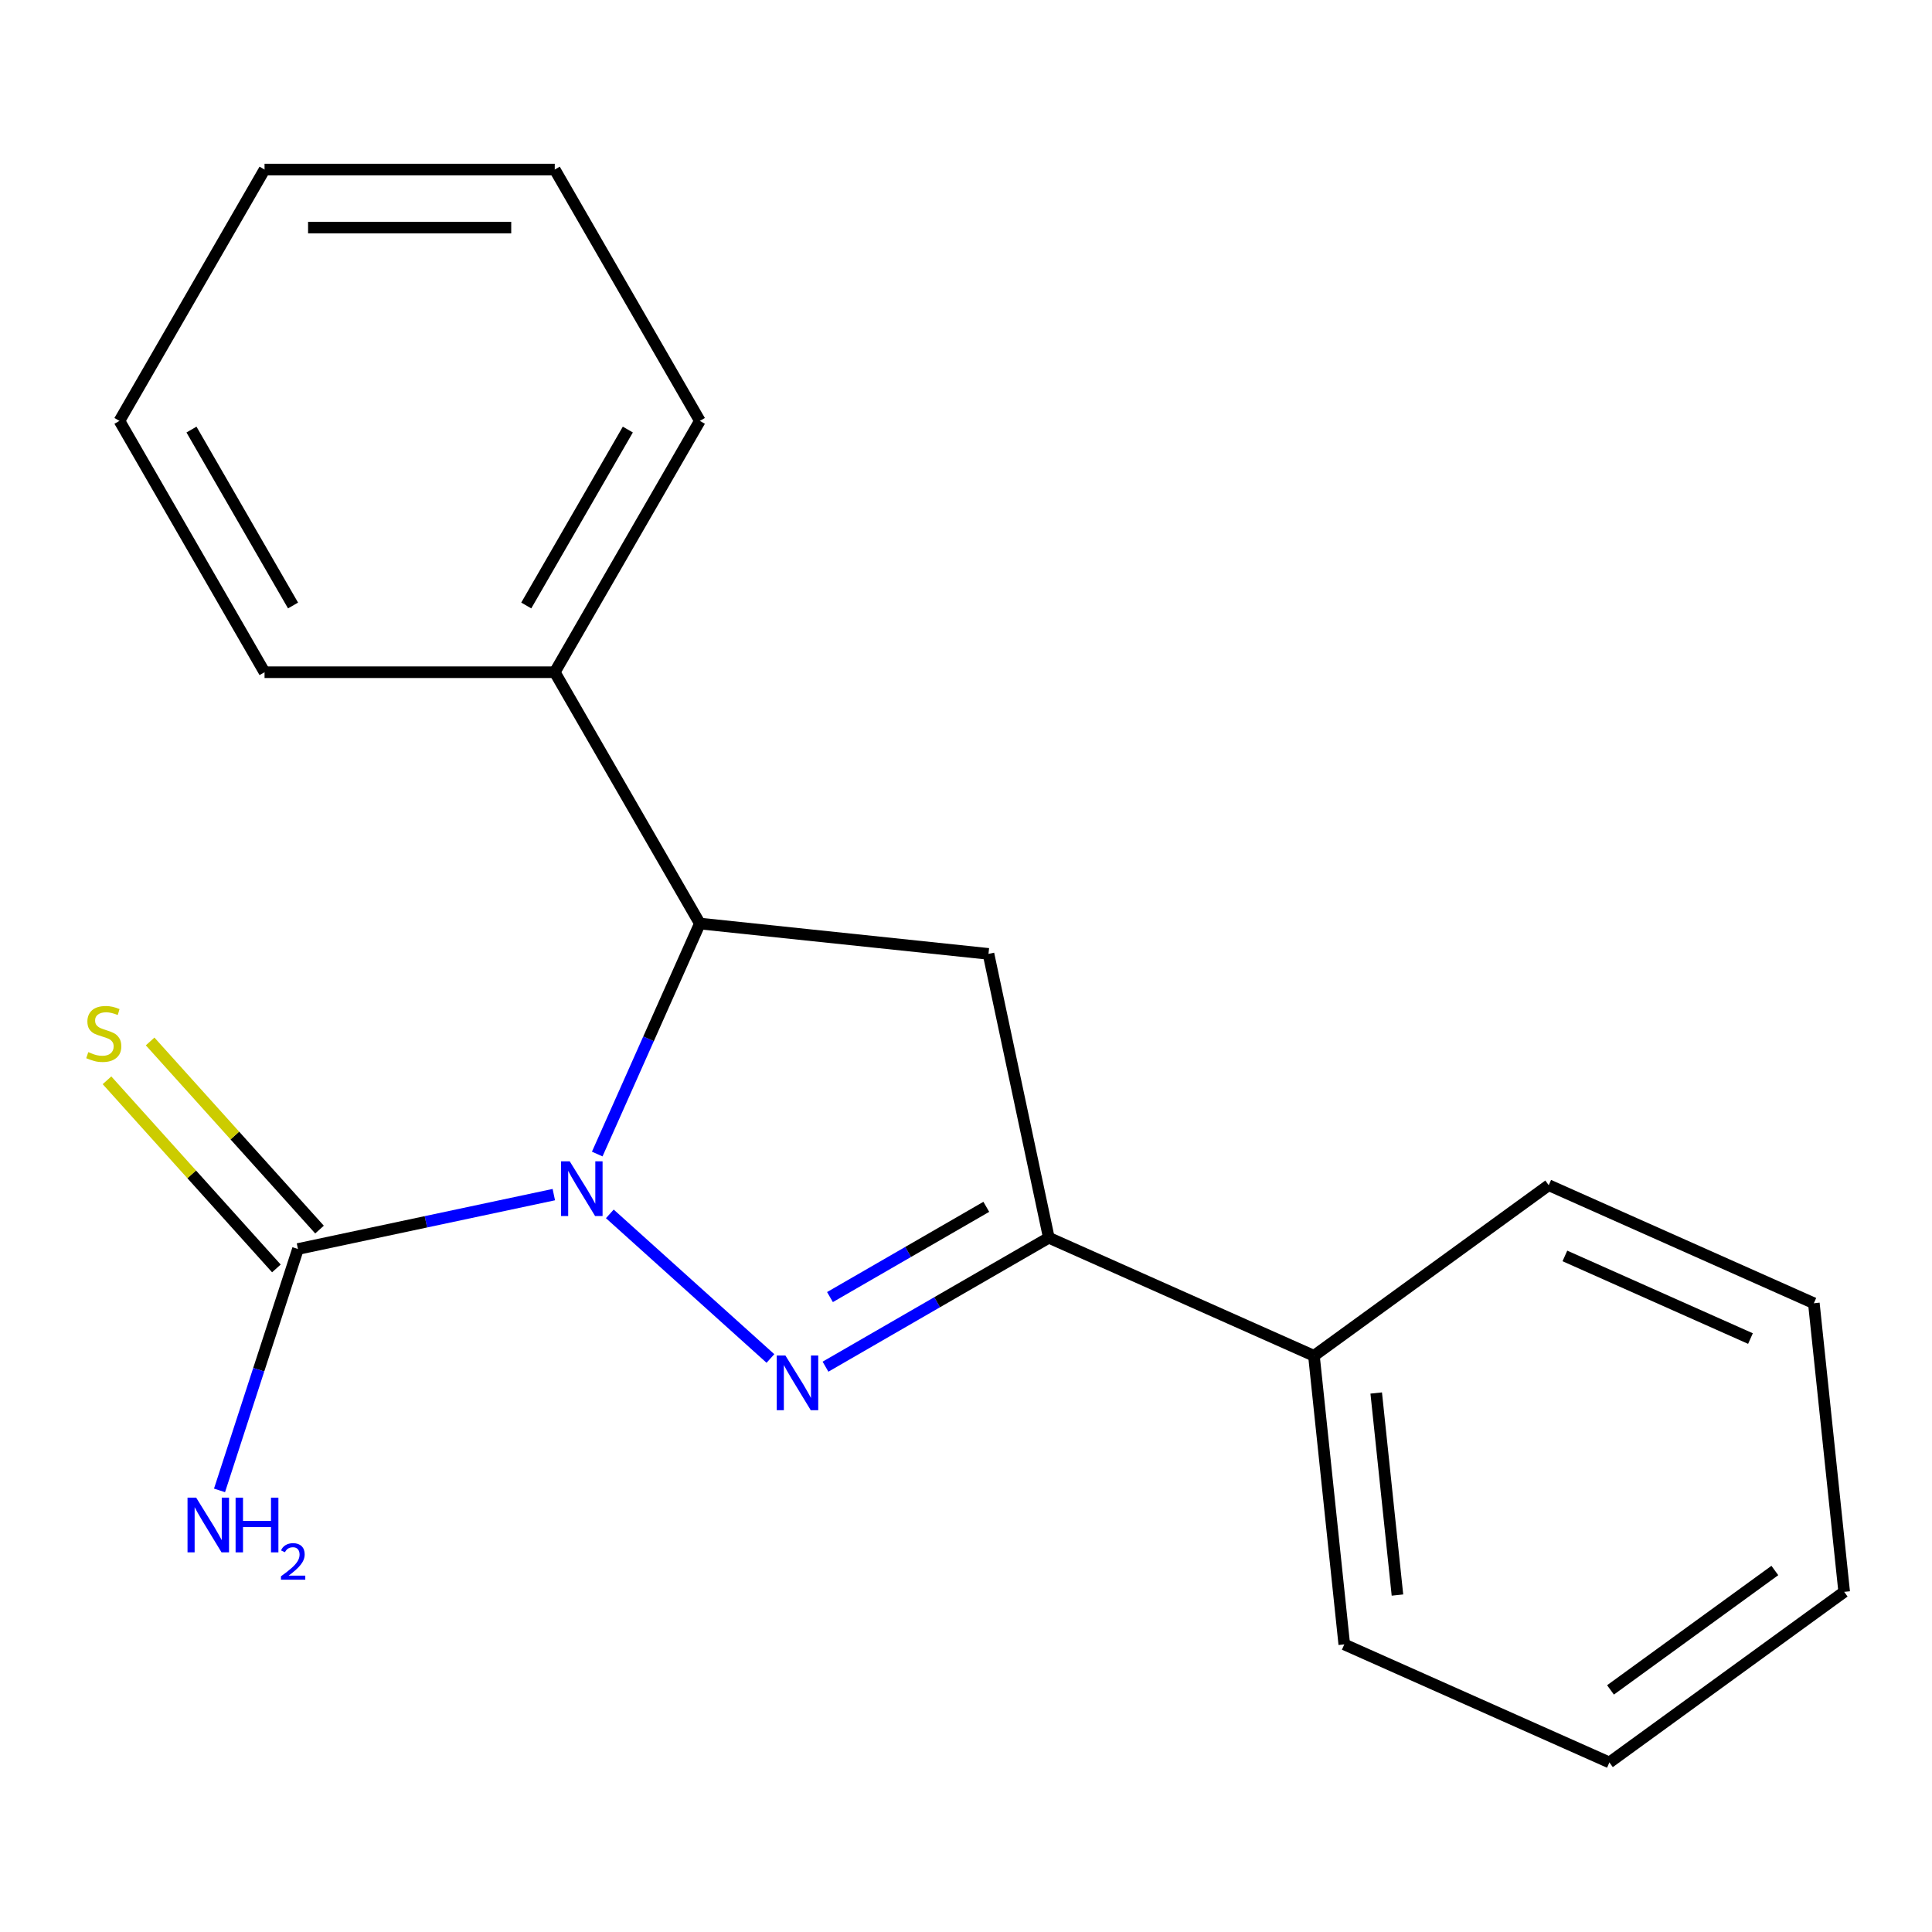 <?xml version='1.0' encoding='iso-8859-1'?>
<svg version='1.1' baseProfile='full'
              xmlns='http://www.w3.org/2000/svg'
                      xmlns:rdkit='http://www.rdkit.org/xml'
                      xmlns:xlink='http://www.w3.org/1999/xlink'
                  xml:space='preserve'
width='1000px' height='1000px' viewBox='0 0 1000 1000'>
<!-- END OF HEADER -->
<rect style='opacity:1.0;fill:#FFFFFF;stroke:none' width='1000' height='1000' x='0' y='0'> </rect>
<path class='bond-0' d='M 315.645,628.302 L 398.772,703.149' style='fill:none;fill-rule:evenodd;stroke:#0000FF;stroke-width:6px;stroke-linecap:butt;stroke-linejoin:miter;stroke-opacity:1' />
<path class='bond-2' d='M 309.127,597.335 L 335.687,537.68' style='fill:none;fill-rule:evenodd;stroke:#0000FF;stroke-width:6px;stroke-linecap:butt;stroke-linejoin:miter;stroke-opacity:1' />
<path class='bond-2' d='M 335.687,537.68 L 362.247,478.024' style='fill:none;fill-rule:evenodd;stroke:#000000;stroke-width:6px;stroke-linecap:butt;stroke-linejoin:miter;stroke-opacity:1' />
<path class='bond-3' d='M 286.655,618.331 L 220.438,632.406' style='fill:none;fill-rule:evenodd;stroke:#0000FF;stroke-width:6px;stroke-linecap:butt;stroke-linejoin:miter;stroke-opacity:1' />
<path class='bond-3' d='M 220.438,632.406 L 154.22,646.481' style='fill:none;fill-rule:evenodd;stroke:#000000;stroke-width:6px;stroke-linecap:butt;stroke-linejoin:miter;stroke-opacity:1' />
<path class='bond-1' d='M 427.275,707.393 L 485.071,674.024' style='fill:none;fill-rule:evenodd;stroke:#0000FF;stroke-width:6px;stroke-linecap:butt;stroke-linejoin:miter;stroke-opacity:1' />
<path class='bond-1' d='M 485.071,674.024 L 542.868,640.656' style='fill:none;fill-rule:evenodd;stroke:#000000;stroke-width:6px;stroke-linecap:butt;stroke-linejoin:miter;stroke-opacity:1' />
<path class='bond-1' d='M 429.593,671.365 L 470.05,648.007' style='fill:none;fill-rule:evenodd;stroke:#0000FF;stroke-width:6px;stroke-linecap:butt;stroke-linejoin:miter;stroke-opacity:1' />
<path class='bond-1' d='M 470.05,648.007 L 510.508,624.649' style='fill:none;fill-rule:evenodd;stroke:#000000;stroke-width:6px;stroke-linecap:butt;stroke-linejoin:miter;stroke-opacity:1' />
<path class='bond-6' d='M 542.868,640.656 L 680.094,701.753' style='fill:none;fill-rule:evenodd;stroke:#000000;stroke-width:6px;stroke-linecap:butt;stroke-linejoin:miter;stroke-opacity:1' />
<path class='bond-19' d='M 542.868,640.656 L 511.637,493.726' style='fill:none;fill-rule:evenodd;stroke:#000000;stroke-width:6px;stroke-linecap:butt;stroke-linejoin:miter;stroke-opacity:1' />
<path class='bond-4' d='M 362.247,478.024 L 511.637,493.726' style='fill:none;fill-rule:evenodd;stroke:#000000;stroke-width:6px;stroke-linecap:butt;stroke-linejoin:miter;stroke-opacity:1' />
<path class='bond-7' d='M 362.247,478.024 L 287.141,347.936' style='fill:none;fill-rule:evenodd;stroke:#000000;stroke-width:6px;stroke-linecap:butt;stroke-linejoin:miter;stroke-opacity:1' />
<path class='bond-5' d='M 165.383,636.43 L 121.545,587.743' style='fill:none;fill-rule:evenodd;stroke:#000000;stroke-width:6px;stroke-linecap:butt;stroke-linejoin:miter;stroke-opacity:1' />
<path class='bond-5' d='M 121.545,587.743 L 77.707,539.055' style='fill:none;fill-rule:evenodd;stroke:#CCCC00;stroke-width:6px;stroke-linecap:butt;stroke-linejoin:miter;stroke-opacity:1' />
<path class='bond-5' d='M 143.057,656.532 L 99.219,607.845' style='fill:none;fill-rule:evenodd;stroke:#000000;stroke-width:6px;stroke-linecap:butt;stroke-linejoin:miter;stroke-opacity:1' />
<path class='bond-5' d='M 99.219,607.845 L 55.381,559.158' style='fill:none;fill-rule:evenodd;stroke:#CCCC00;stroke-width:6px;stroke-linecap:butt;stroke-linejoin:miter;stroke-opacity:1' />
<path class='bond-8' d='M 154.22,646.481 L 133.922,708.954' style='fill:none;fill-rule:evenodd;stroke:#000000;stroke-width:6px;stroke-linecap:butt;stroke-linejoin:miter;stroke-opacity:1' />
<path class='bond-8' d='M 133.922,708.954 L 113.623,771.426' style='fill:none;fill-rule:evenodd;stroke:#0000FF;stroke-width:6px;stroke-linecap:butt;stroke-linejoin:miter;stroke-opacity:1' />
<path class='bond-11' d='M 680.094,701.753 L 695.795,851.142' style='fill:none;fill-rule:evenodd;stroke:#000000;stroke-width:6px;stroke-linecap:butt;stroke-linejoin:miter;stroke-opacity:1' />
<path class='bond-11' d='M 712.327,721.021 L 723.318,825.594' style='fill:none;fill-rule:evenodd;stroke:#000000;stroke-width:6px;stroke-linecap:butt;stroke-linejoin:miter;stroke-opacity:1' />
<path class='bond-12' d='M 680.094,701.753 L 801.618,613.46' style='fill:none;fill-rule:evenodd;stroke:#000000;stroke-width:6px;stroke-linecap:butt;stroke-linejoin:miter;stroke-opacity:1' />
<path class='bond-9' d='M 287.141,347.936 L 362.247,217.849' style='fill:none;fill-rule:evenodd;stroke:#000000;stroke-width:6px;stroke-linecap:butt;stroke-linejoin:miter;stroke-opacity:1' />
<path class='bond-9' d='M 272.389,313.402 L 324.964,222.341' style='fill:none;fill-rule:evenodd;stroke:#000000;stroke-width:6px;stroke-linecap:butt;stroke-linejoin:miter;stroke-opacity:1' />
<path class='bond-10' d='M 287.141,347.936 L 136.928,347.936' style='fill:none;fill-rule:evenodd;stroke:#000000;stroke-width:6px;stroke-linecap:butt;stroke-linejoin:miter;stroke-opacity:1' />
<path class='bond-16' d='M 362.247,217.849 L 287.141,87.761' style='fill:none;fill-rule:evenodd;stroke:#000000;stroke-width:6px;stroke-linecap:butt;stroke-linejoin:miter;stroke-opacity:1' />
<path class='bond-13' d='M 136.928,347.936 L 61.822,217.849' style='fill:none;fill-rule:evenodd;stroke:#000000;stroke-width:6px;stroke-linecap:butt;stroke-linejoin:miter;stroke-opacity:1' />
<path class='bond-13' d='M 151.68,313.402 L 99.106,222.341' style='fill:none;fill-rule:evenodd;stroke:#000000;stroke-width:6px;stroke-linecap:butt;stroke-linejoin:miter;stroke-opacity:1' />
<path class='bond-14' d='M 695.795,851.142 L 833.021,912.239' style='fill:none;fill-rule:evenodd;stroke:#000000;stroke-width:6px;stroke-linecap:butt;stroke-linejoin:miter;stroke-opacity:1' />
<path class='bond-15' d='M 801.618,613.46 L 938.844,674.557' style='fill:none;fill-rule:evenodd;stroke:#000000;stroke-width:6px;stroke-linecap:butt;stroke-linejoin:miter;stroke-opacity:1' />
<path class='bond-15' d='M 809.983,650.07 L 906.041,692.838' style='fill:none;fill-rule:evenodd;stroke:#000000;stroke-width:6px;stroke-linecap:butt;stroke-linejoin:miter;stroke-opacity:1' />
<path class='bond-17' d='M 61.822,217.849 L 136.928,87.761' style='fill:none;fill-rule:evenodd;stroke:#000000;stroke-width:6px;stroke-linecap:butt;stroke-linejoin:miter;stroke-opacity:1' />
<path class='bond-21' d='M 833.021,912.239 L 954.545,823.947' style='fill:none;fill-rule:evenodd;stroke:#000000;stroke-width:6px;stroke-linecap:butt;stroke-linejoin:miter;stroke-opacity:1' />
<path class='bond-21' d='M 833.591,874.69 L 918.658,812.886' style='fill:none;fill-rule:evenodd;stroke:#000000;stroke-width:6px;stroke-linecap:butt;stroke-linejoin:miter;stroke-opacity:1' />
<path class='bond-18' d='M 938.844,674.557 L 954.545,823.947' style='fill:none;fill-rule:evenodd;stroke:#000000;stroke-width:6px;stroke-linecap:butt;stroke-linejoin:miter;stroke-opacity:1' />
<path class='bond-20' d='M 287.141,87.761 L 136.928,87.761' style='fill:none;fill-rule:evenodd;stroke:#000000;stroke-width:6px;stroke-linecap:butt;stroke-linejoin:miter;stroke-opacity:1' />
<path class='bond-20' d='M 264.609,117.803 L 159.46,117.803' style='fill:none;fill-rule:evenodd;stroke:#000000;stroke-width:6px;stroke-linecap:butt;stroke-linejoin:miter;stroke-opacity:1' />
<path  class='atom-0' d='M 294.89 601.09
L 304.17 616.09
Q 305.09 617.57, 306.57 620.25
Q 308.05 622.93, 308.13 623.09
L 308.13 601.09
L 311.89 601.09
L 311.89 629.41
L 308.01 629.41
L 298.05 613.01
Q 296.89 611.09, 295.65 608.89
Q 294.45 606.69, 294.09 606.01
L 294.09 629.41
L 290.41 629.41
L 290.41 601.09
L 294.89 601.09
' fill='#0000FF'/>
<path  class='atom-1' d='M 406.52 701.602
L 415.8 716.602
Q 416.72 718.082, 418.2 720.762
Q 419.68 723.442, 419.76 723.602
L 419.76 701.602
L 423.52 701.602
L 423.52 729.922
L 419.64 729.922
L 409.68 713.522
Q 408.52 711.602, 407.28 709.402
Q 406.08 707.202, 405.72 706.522
L 405.72 729.922
L 402.04 729.922
L 402.04 701.602
L 406.52 701.602
' fill='#0000FF'/>
<path  class='atom-6' d='M 45.708 544.572
Q 46.028 544.692, 47.348 545.252
Q 48.668 545.812, 50.108 546.172
Q 51.588 546.492, 53.028 546.492
Q 55.708 546.492, 57.268 545.212
Q 58.828 543.892, 58.828 541.612
Q 58.828 540.052, 58.028 539.092
Q 57.268 538.132, 56.068 537.612
Q 54.868 537.092, 52.868 536.492
Q 50.348 535.732, 48.828 535.012
Q 47.348 534.292, 46.268 532.772
Q 45.228 531.252, 45.228 528.692
Q 45.228 525.132, 47.628 522.932
Q 50.068 520.732, 54.868 520.732
Q 58.148 520.732, 61.868 522.292
L 60.948 525.372
Q 57.548 523.972, 54.988 523.972
Q 52.228 523.972, 50.708 525.132
Q 49.188 526.252, 49.228 528.212
Q 49.228 529.732, 49.988 530.652
Q 50.788 531.572, 51.908 532.092
Q 53.068 532.612, 54.988 533.212
Q 57.548 534.012, 59.068 534.812
Q 60.588 535.612, 61.668 537.252
Q 62.788 538.852, 62.788 541.612
Q 62.788 545.532, 60.148 547.652
Q 57.548 549.732, 53.188 549.732
Q 50.668 549.732, 48.748 549.172
Q 46.868 548.652, 44.628 547.732
L 45.708 544.572
' fill='#CCCC00'/>
<path  class='atom-9' d='M 101.542 775.182
L 110.822 790.182
Q 111.742 791.662, 113.222 794.342
Q 114.702 797.022, 114.782 797.182
L 114.782 775.182
L 118.542 775.182
L 118.542 803.502
L 114.662 803.502
L 104.702 787.102
Q 103.542 785.182, 102.302 782.982
Q 101.102 780.782, 100.742 780.102
L 100.742 803.502
L 97.062 803.502
L 97.062 775.182
L 101.542 775.182
' fill='#0000FF'/>
<path  class='atom-9' d='M 121.942 775.182
L 125.782 775.182
L 125.782 787.222
L 140.262 787.222
L 140.262 775.182
L 144.102 775.182
L 144.102 803.502
L 140.262 803.502
L 140.262 790.422
L 125.782 790.422
L 125.782 803.502
L 121.942 803.502
L 121.942 775.182
' fill='#0000FF'/>
<path  class='atom-9' d='M 145.475 802.508
Q 146.161 800.739, 147.798 799.763
Q 149.435 798.759, 151.705 798.759
Q 154.53 798.759, 156.114 800.291
Q 157.698 801.822, 157.698 804.541
Q 157.698 807.313, 155.639 809.9
Q 153.606 812.487, 149.382 815.55
L 158.015 815.55
L 158.015 817.662
L 145.422 817.662
L 145.422 815.893
Q 148.907 813.411, 150.966 811.563
Q 153.052 809.715, 154.055 808.052
Q 155.058 806.389, 155.058 804.673
Q 155.058 802.878, 154.16 801.875
Q 153.263 800.871, 151.705 800.871
Q 150.2 800.871, 149.197 801.479
Q 148.194 802.086, 147.481 803.432
L 145.475 802.508
' fill='#0000FF'/>
</svg>
